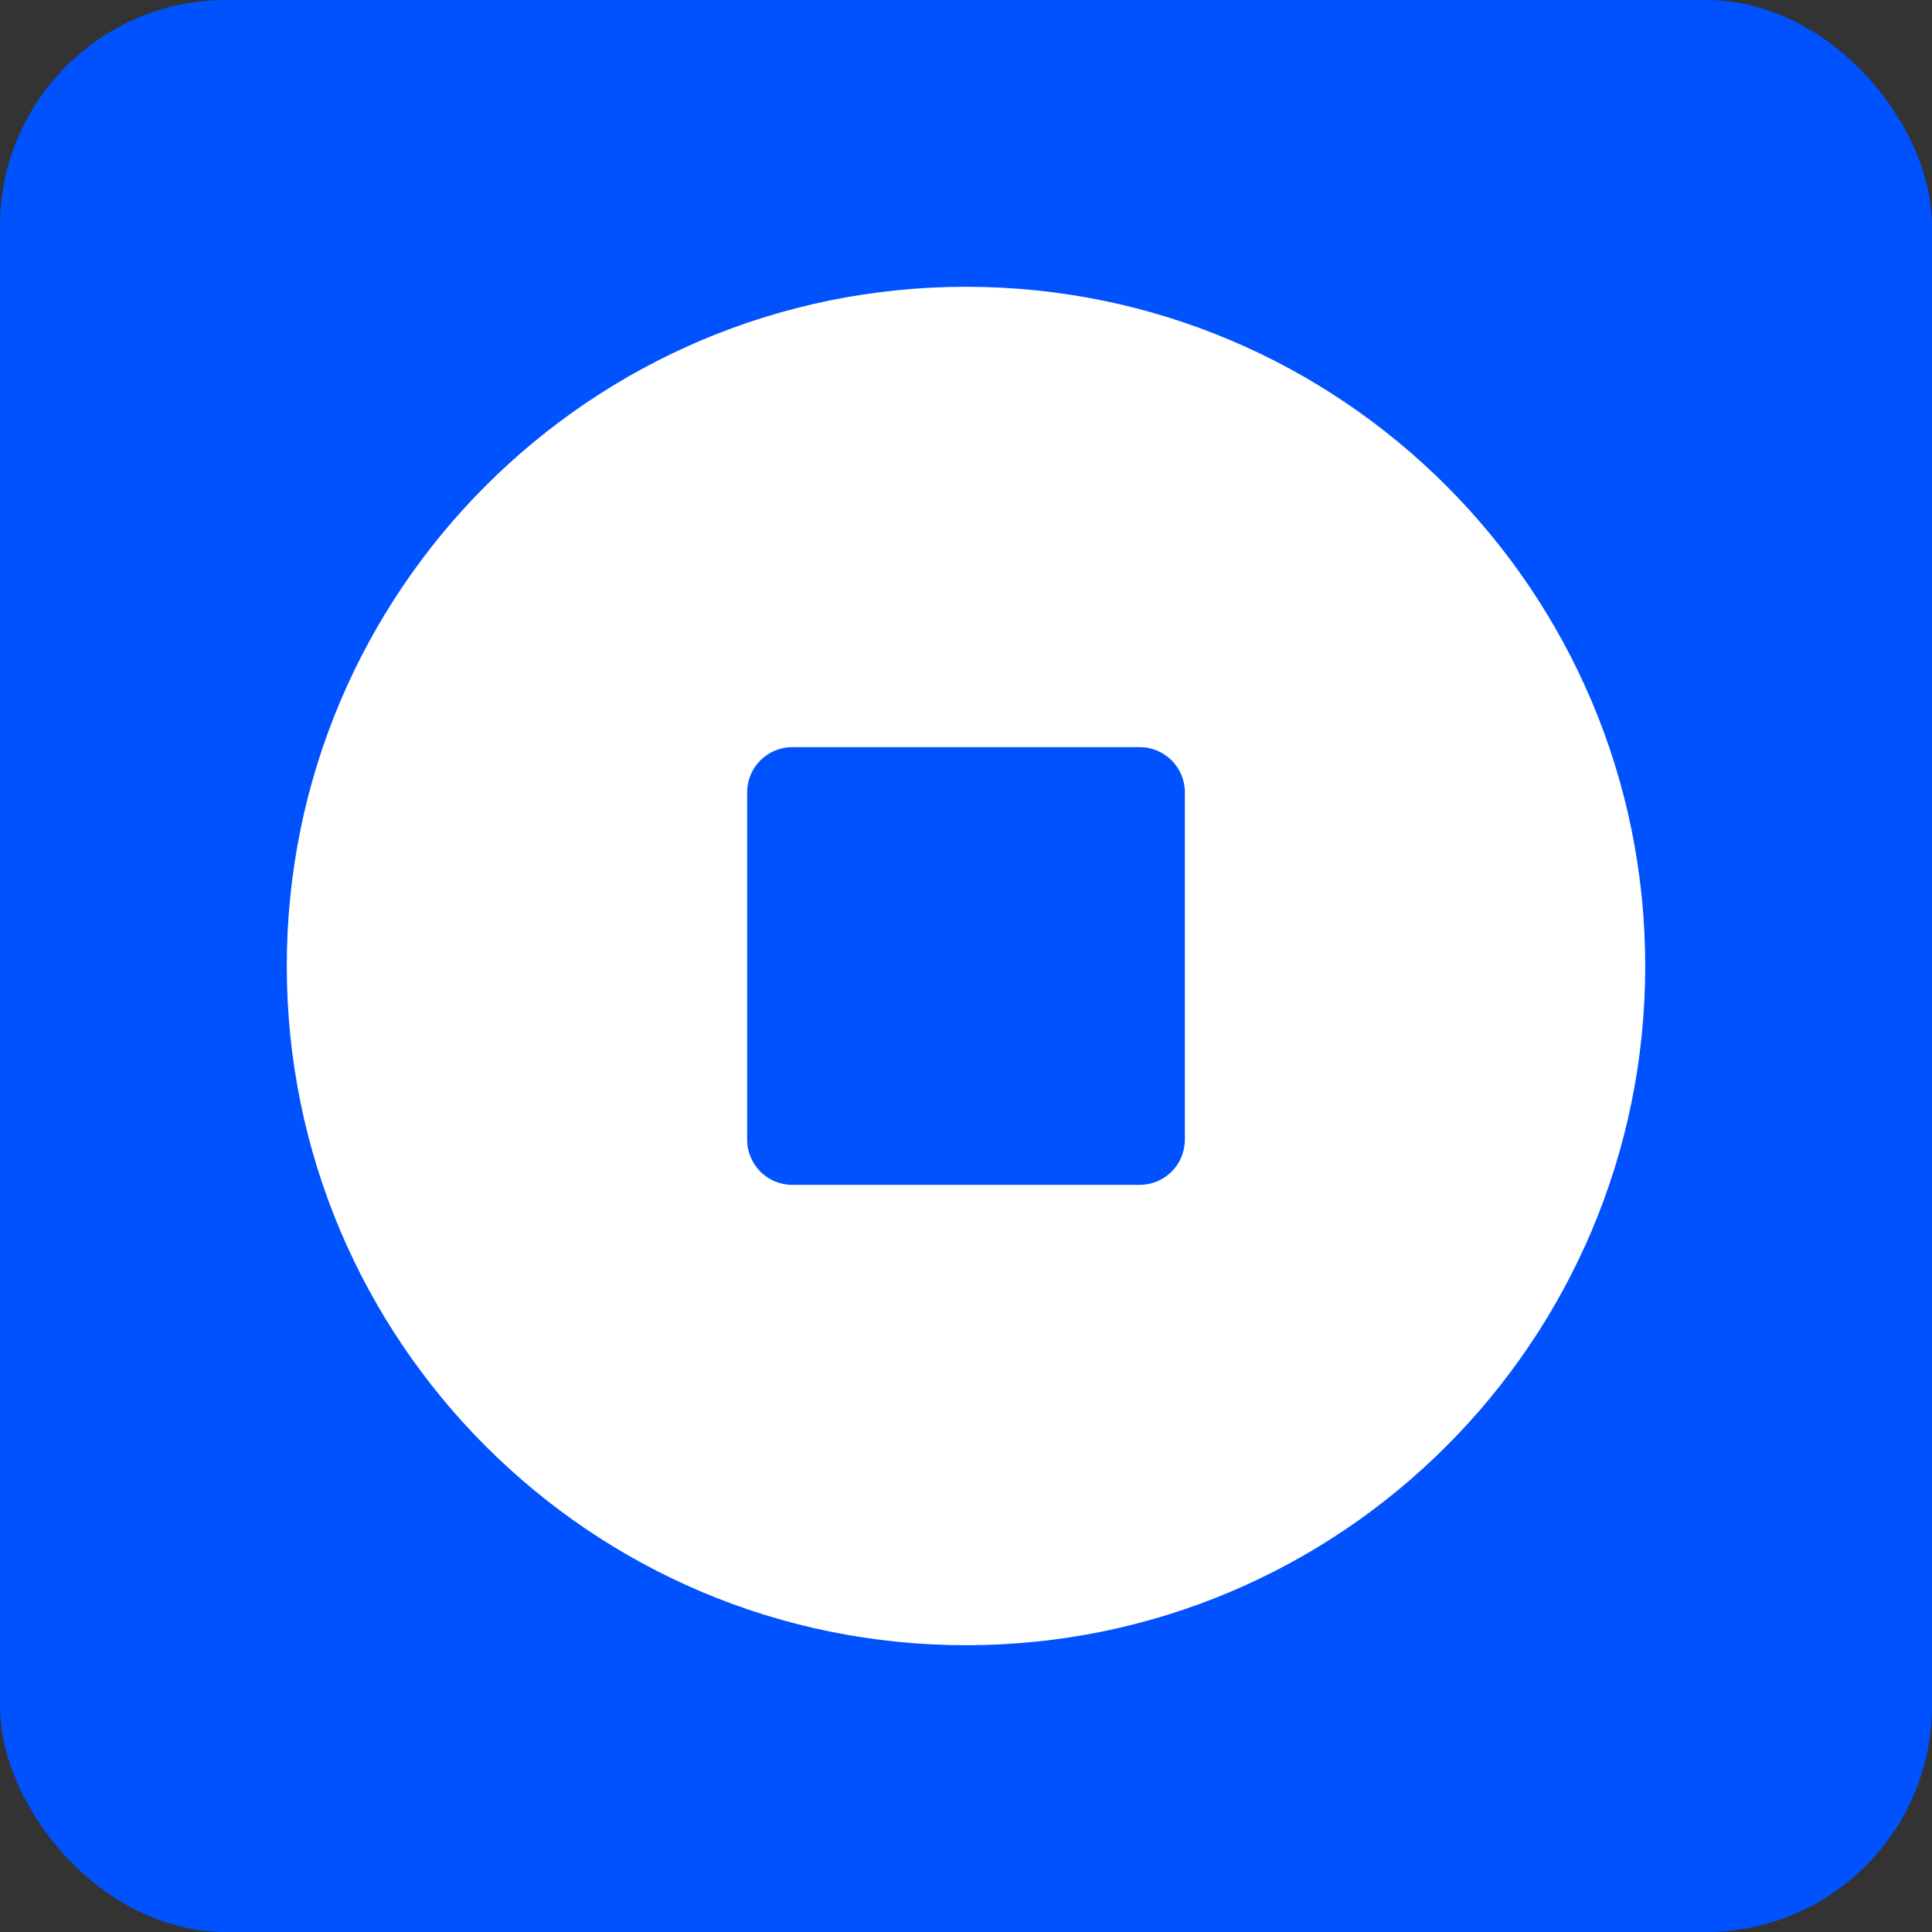 <?xml version="1.0" encoding="UTF-8"?>
<svg id="Layer_1" xmlns="http://www.w3.org/2000/svg" version="1.1" viewBox="0 0 1024 1024">
  <rect x="0" y="0" width="1024" height="1024" fill="#333333" stroke="none"/>
  <!-- Generator: Adobe Illustrator 29.5.1, SVG Export Plug-In . SVG Version: 2.1.0 Build 141)  -->
  <defs>
    <style>
      .st0 {
        fill: #fff;
        fill-rule: evenodd;
      }

      .st1 {
        fill: #0052ff;
      }
    </style>
  </defs>
  <rect class="st1" width="1024" height="1024" rx="119.8" ry="119.8"/>
  <path class="st0" d="M152,512c0,198.8,161.2,360,360,360s360-161.2,360-360-161.2-360-360-360-360,161.2-360,360ZM420,396c-13.3,0-24,10.7-24,24v184c0,13.3,10.7,24,24,24h184c13.3,0,24-10.7,24-24v-184c0-13.3-10.7-24-24-24h-184Z"/>
</svg>